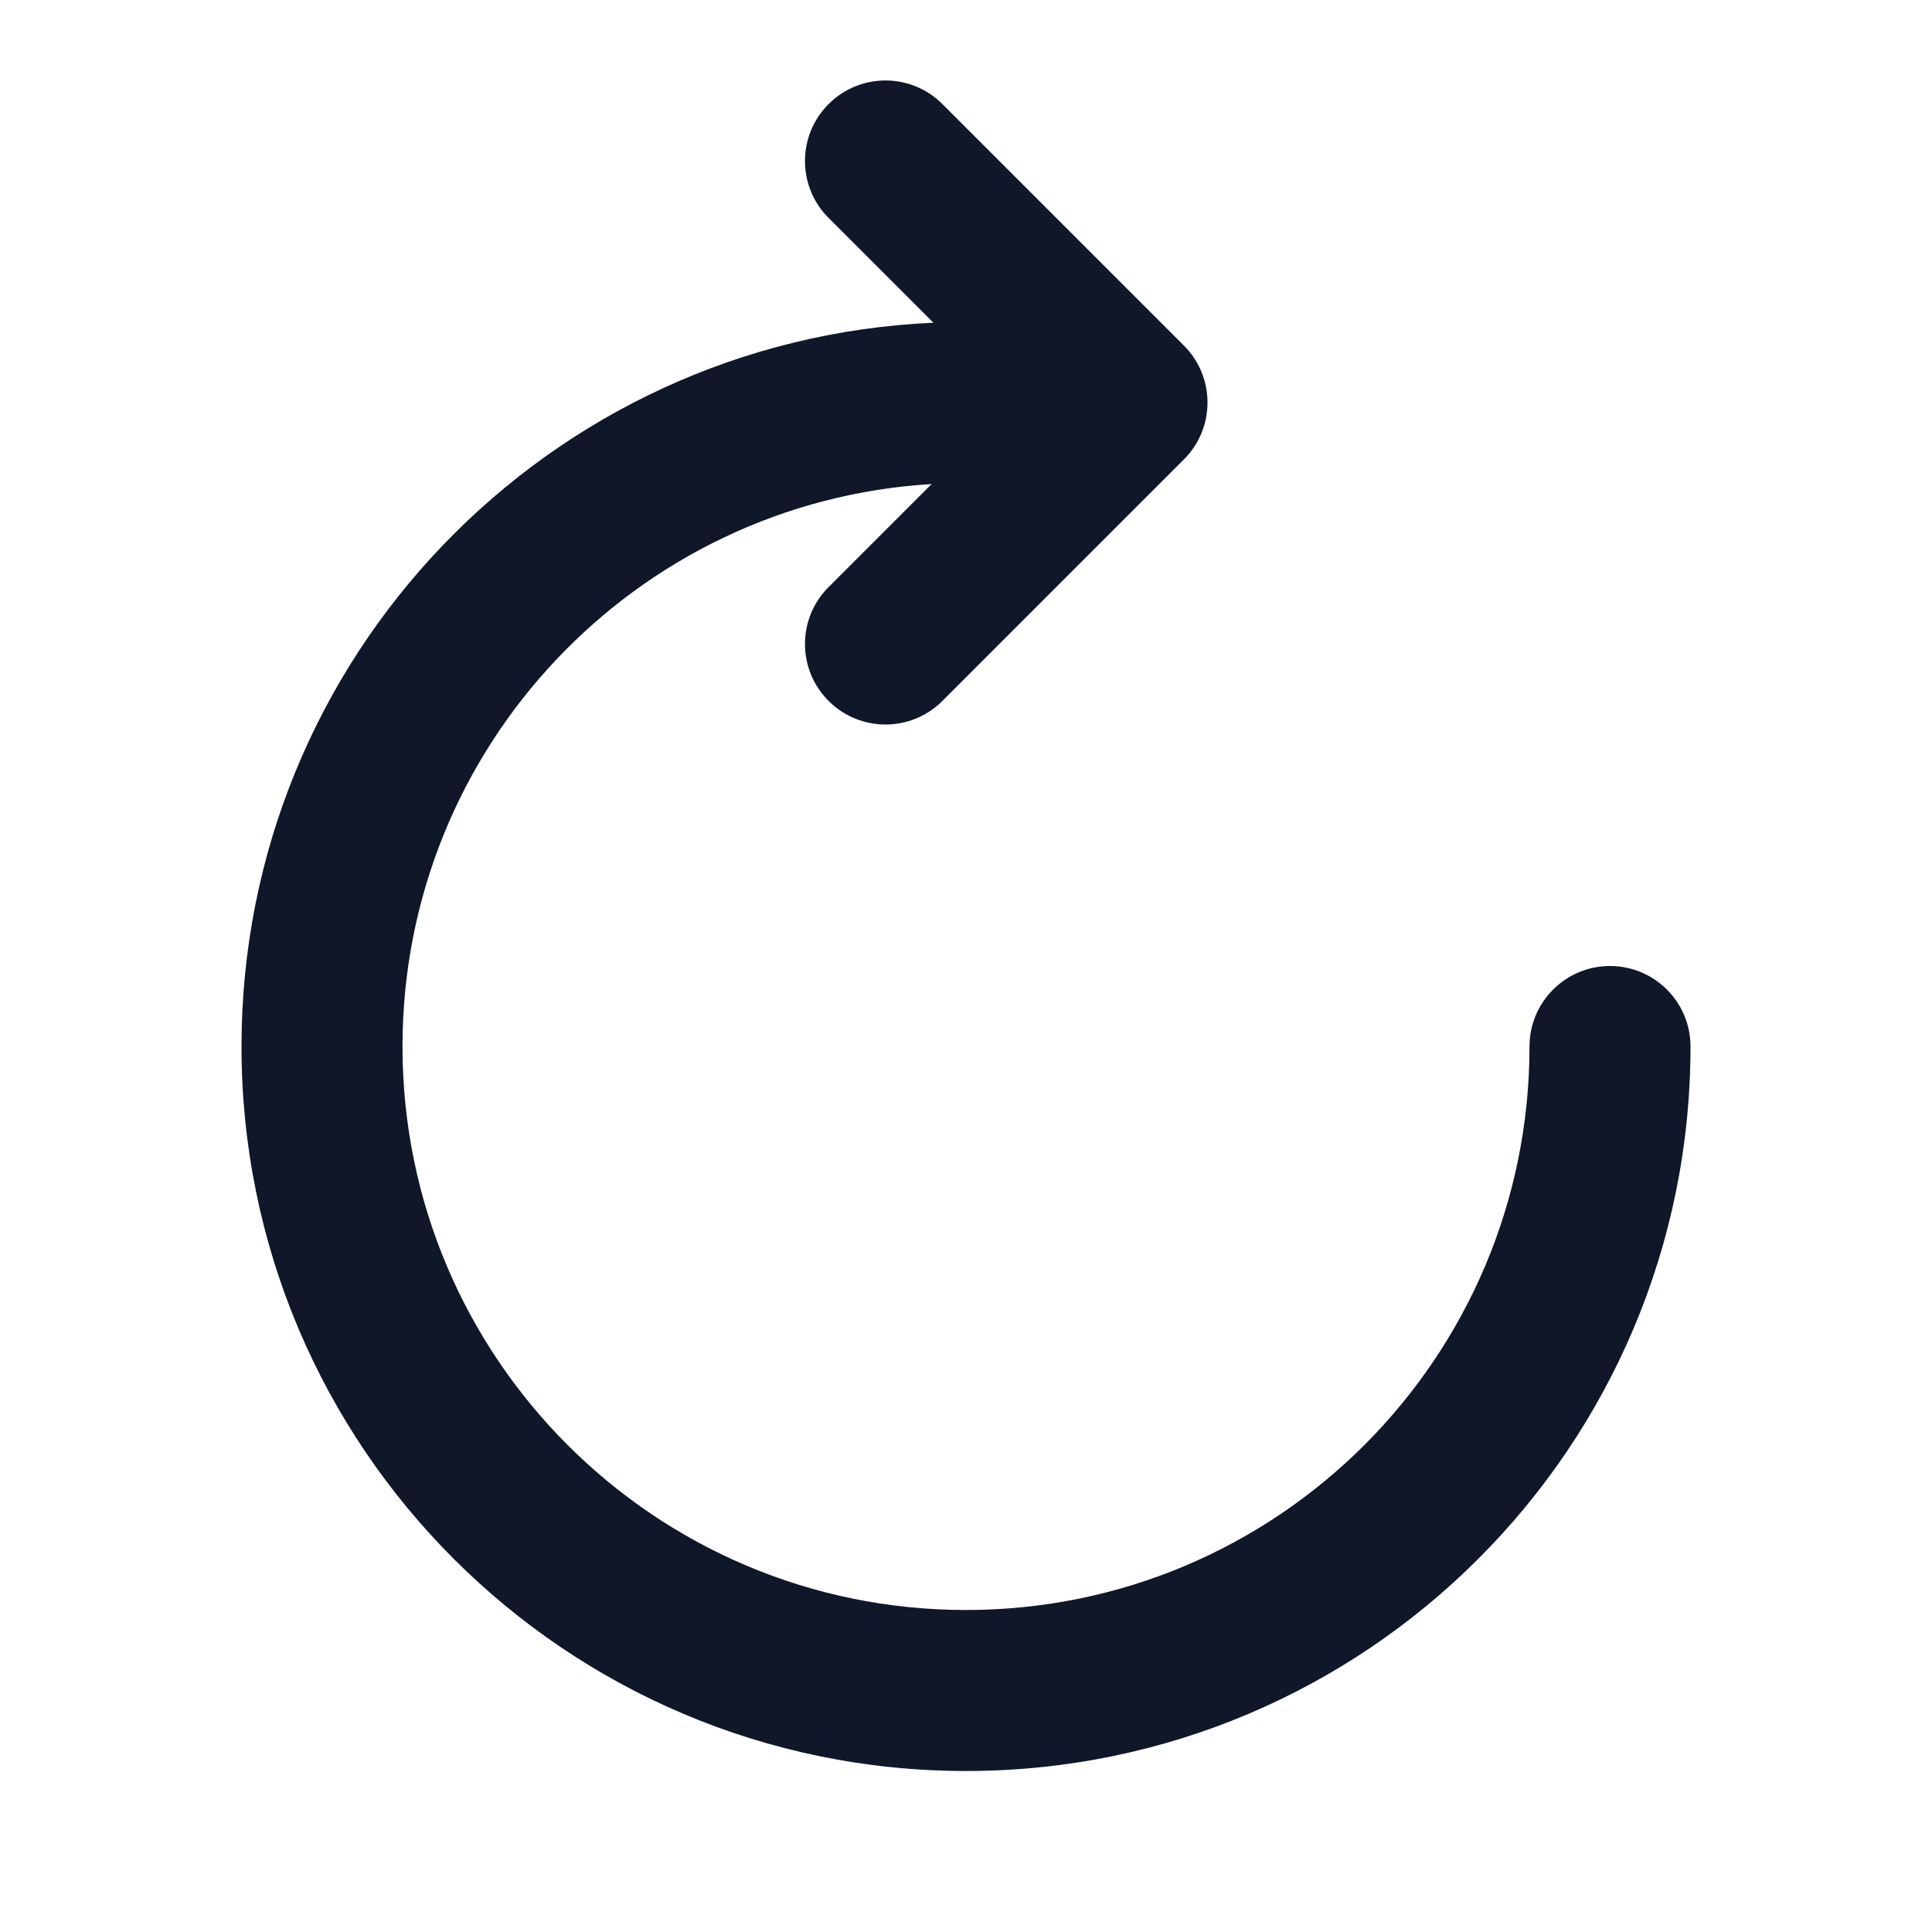<?xml version="1.0" encoding="utf-8"?>
<svg width="800px" height="800px" viewBox="0 0 24 24" fill="none" xmlns="http://www.w3.org/2000/svg">
<path fill-rule="evenodd" clip-rule="evenodd" d="M10.293 1.293C10.683 0.902 11.317 0.902 11.707 1.293L14.707 4.293C14.895 4.48 15 4.735 15 5C15 5.265 14.895 5.52 14.707 5.707L11.707 8.707C11.317 9.098 10.683 9.098 10.293 8.707C9.902 8.317 9.902 7.683 10.293 7.293L11.573 6.013C7.906 6.233 5 9.277 5 13C5 16.866 8.134 20 12 20C15.866 20 19 16.866 19 13C19 12.448 19.448 12 20 12C20.552 12 21 12.448 21 13C21 17.971 16.971 22 12 22C7.029 22 3 17.971 3 13C3 8.165 6.812 4.221 11.595 4.009L10.293 2.707C9.902 2.317 9.902 1.683 10.293 1.293Z" fill="#0F1729"/>
</svg>